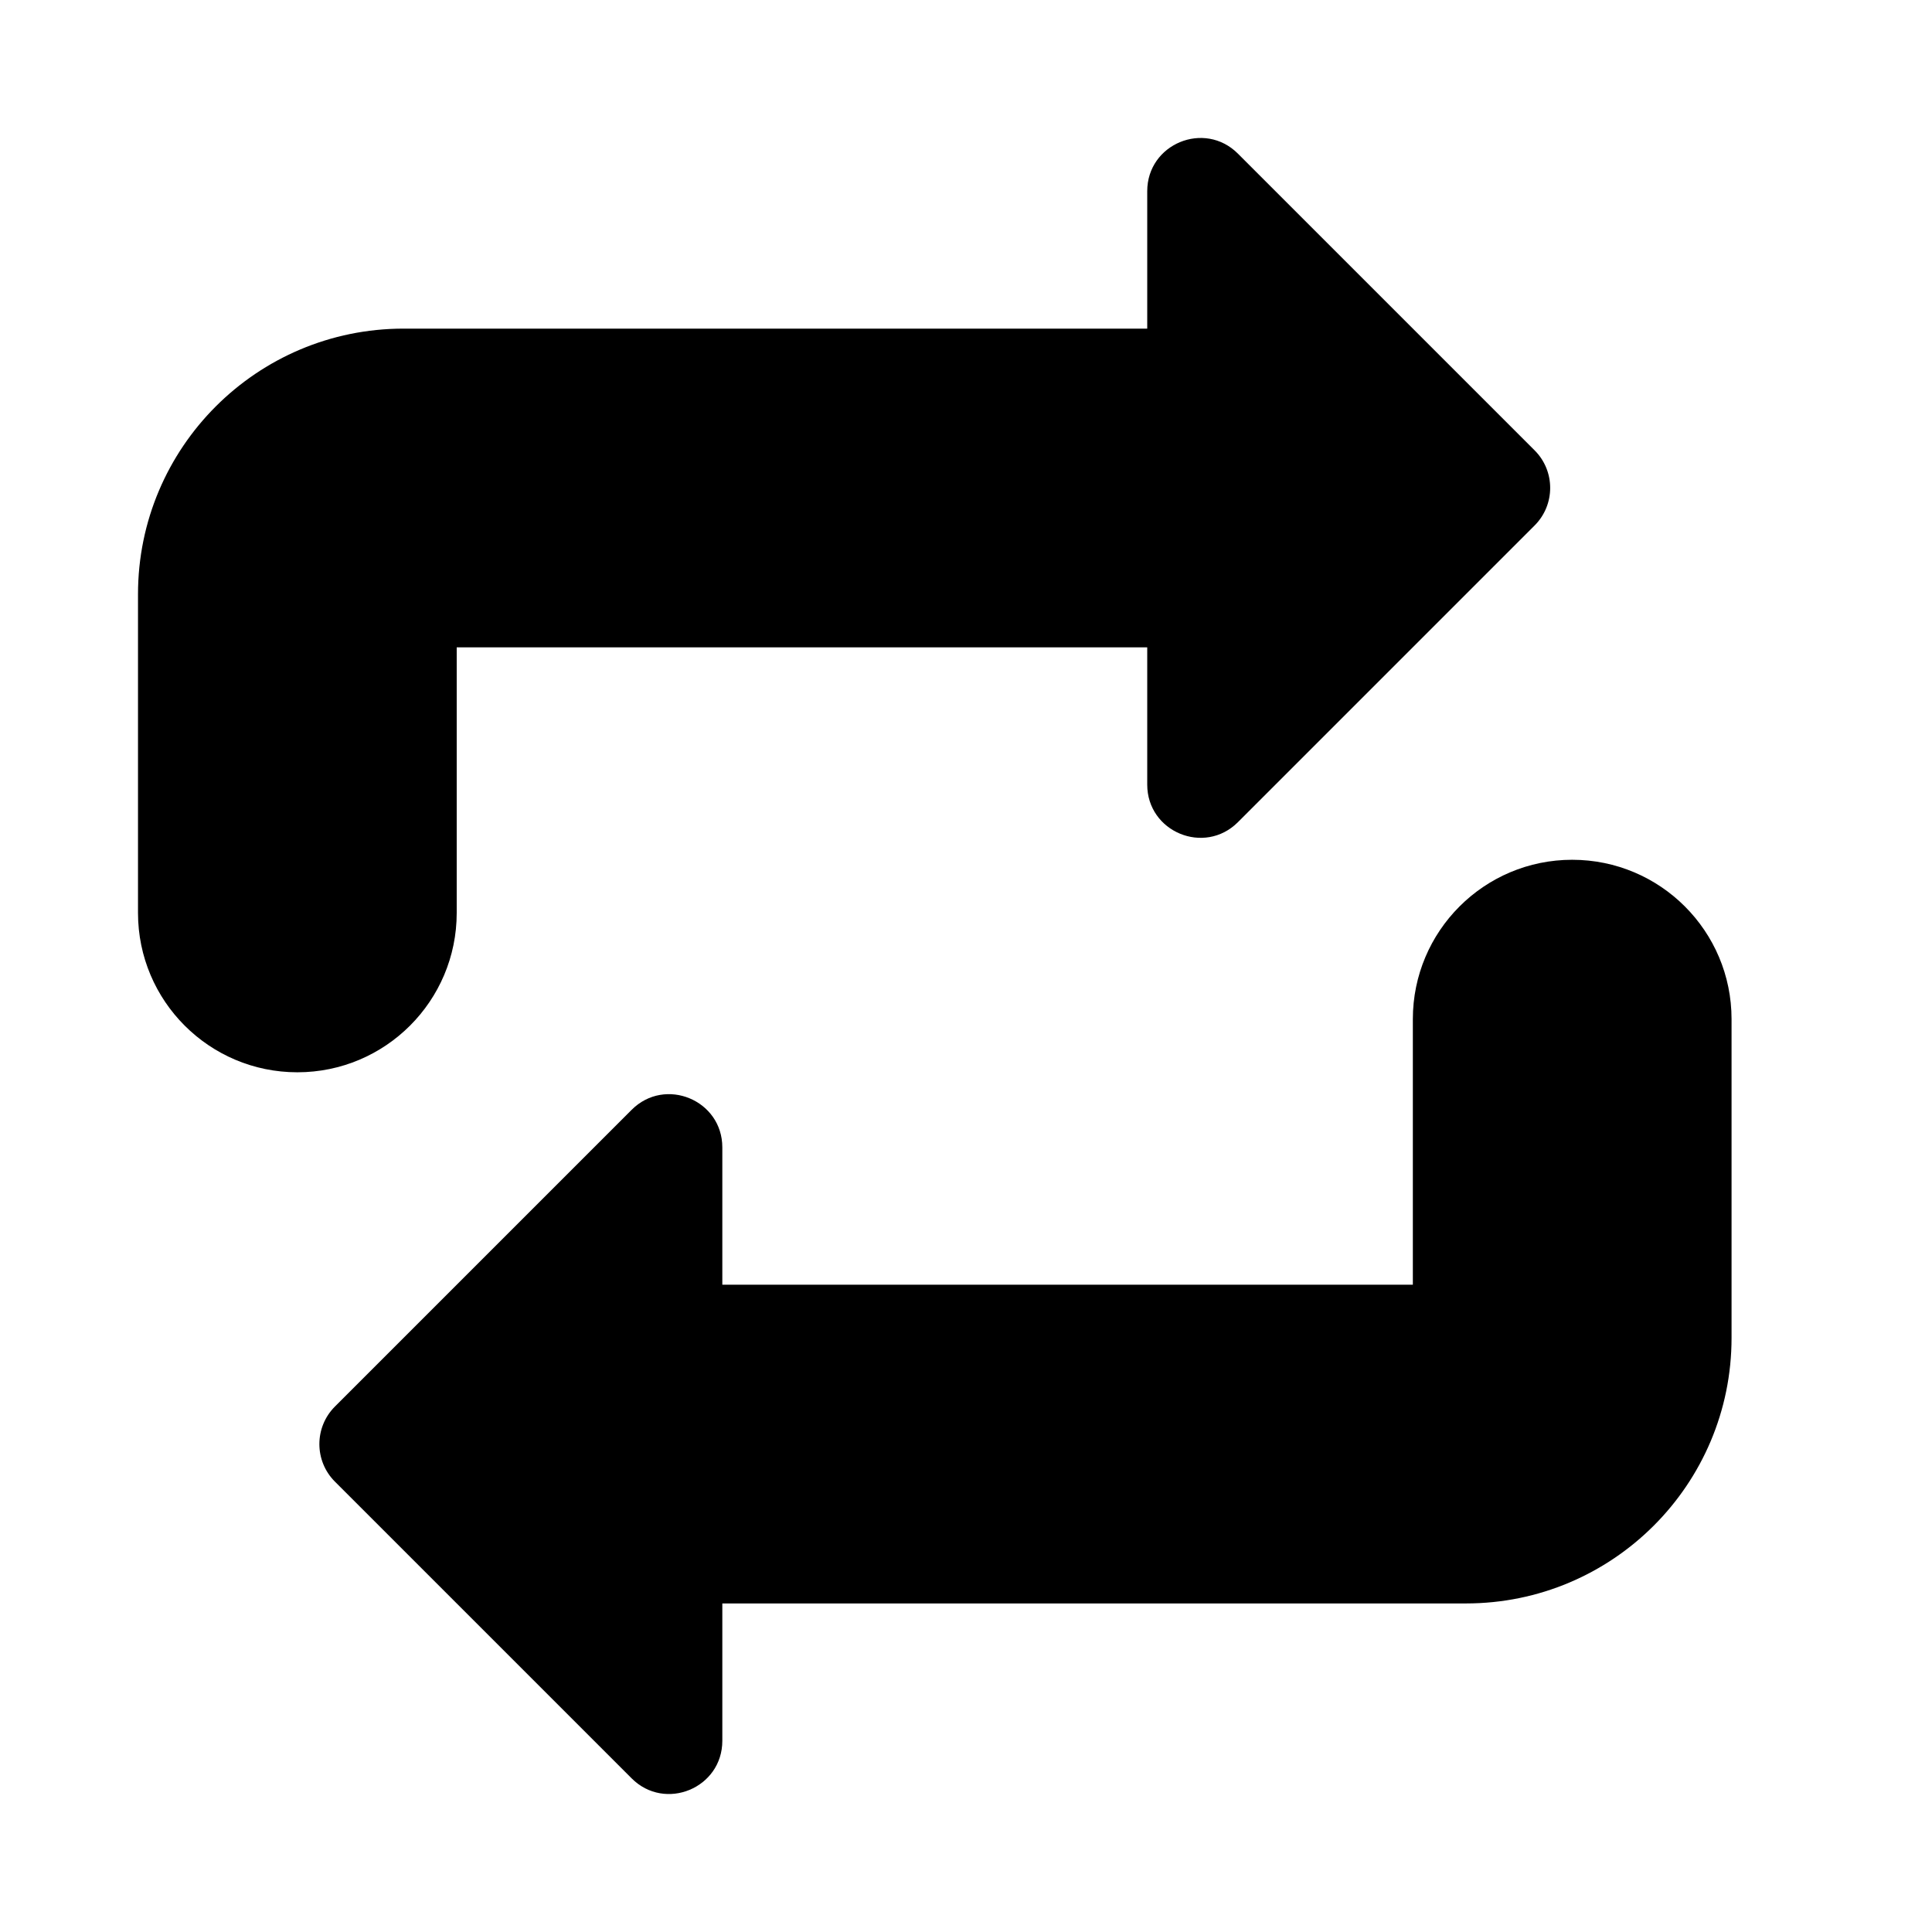 <svg viewBox="0 0 512 512" xmlns="http://www.w3.org/2000/svg"><path d="M416.648 227.85c23.324 0 42.232 18.908 42.232 42.232v84.462c0 38.872-31.513 70.384-70.385 70.385H191.423v36.402c0 12.541-15.163 18.822-24.031 9.954l-78.63-78.631c-5.498-5.497-5.498-14.411 0-19.908l78.63-78.631c8.868-8.868 24.031-2.587 24.031 9.954v36.398h182.995v-70.385c0-23.324 18.907-42.231 42.23-42.232M304.028 50.669c0-12.541 15.163-18.822 24.031-9.954l78.63 78.631c5.498 5.497 5.498 14.41 0 19.908l-78.63 78.631c-8.868 8.867-24.031 2.587-24.031-9.954v-36.38H121.033v70.385c0 23.324-18.908 42.231-42.231 42.231s-42.23-18.907-42.23-42.231v-84.462c0-38.872 31.512-70.385 70.384-70.385h197.072z" fill="currentColor"/></svg>